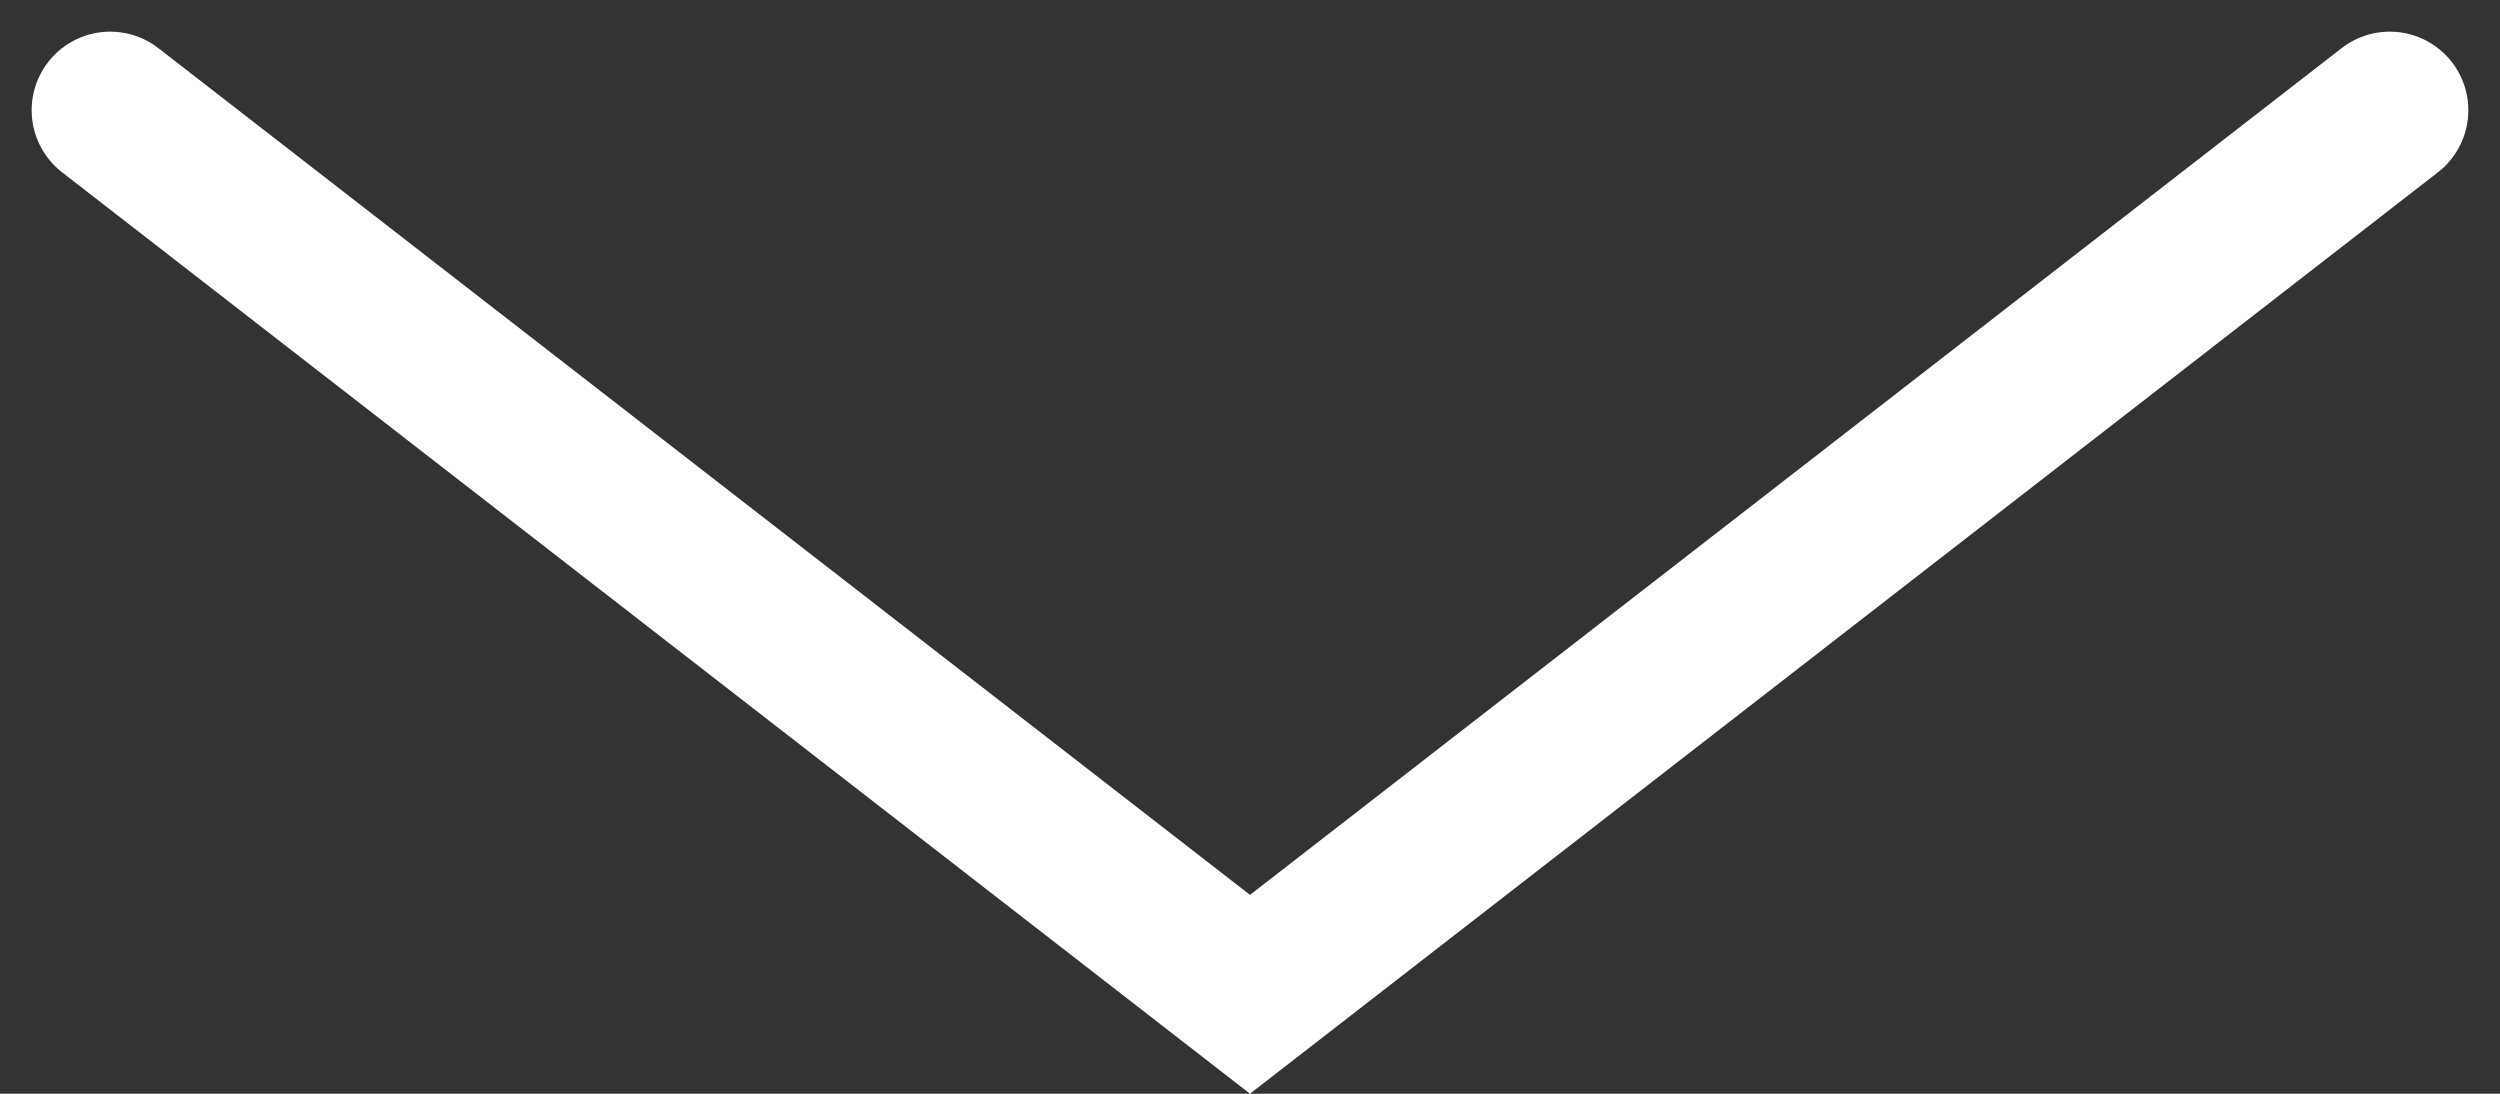 <svg xmlns="http://www.w3.org/2000/svg" width="31.824" height="13.923" viewBox="0 0 31.824 13.923">
  <rect x="0" y="0" width="31.824" height="13.923" fill="#333333" stroke="none"/>
  <path id="Path_3300" data-name="Path 3300" d="M-8944-9826l14.509,11.254,14.509-11.254" transform="translate(8945.403 9827.403)" fill="none" stroke="#fff" stroke-linecap="round" stroke-width="2"/>
</svg>
